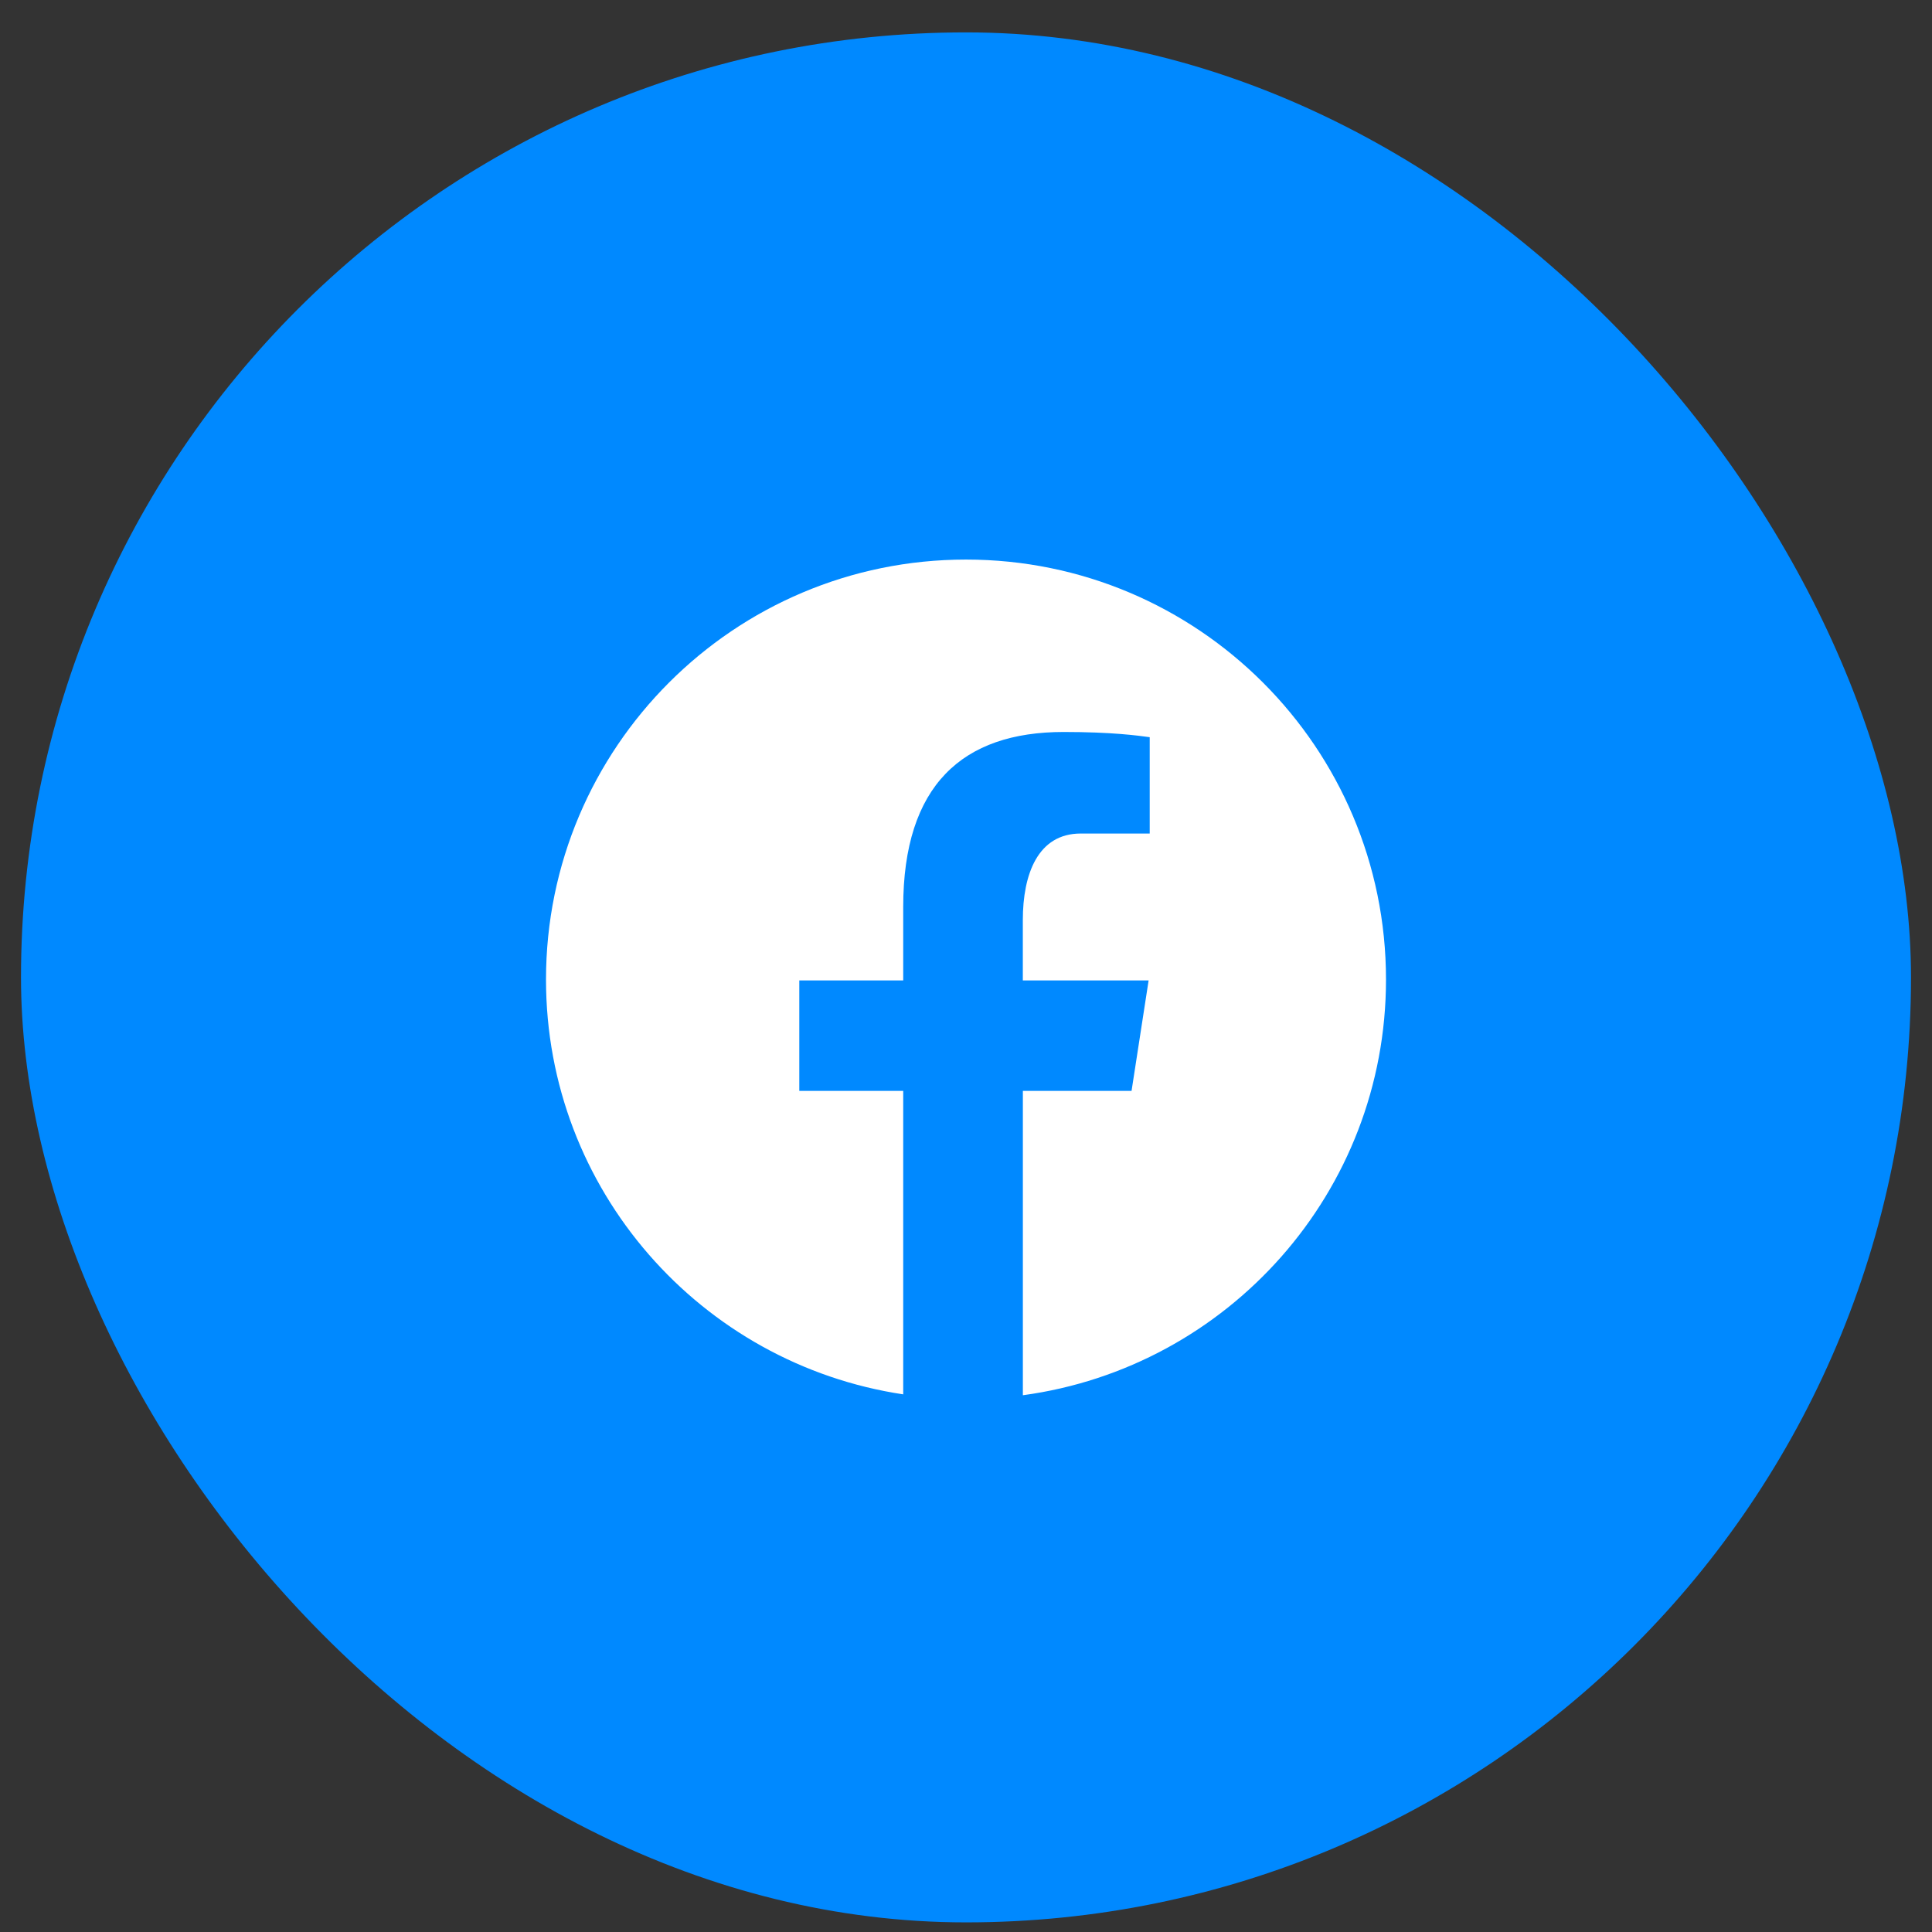 <svg width="46" height="46" viewBox="0 0 46 46" fill="none" xmlns="http://www.w3.org/2000/svg">
<rect x="0" y="0" width="46" height="46" fill="#333333" stroke="none"/>
<rect x="0.5" y="0.771" width="45" height="45" rx="22.5" fill="#0089FF"/>
<path d="M23 13.323C17.477 13.323 13 17.8 13 23.323C13 28.336 16.693 32.476 21.505 33.199V25.973H19.031V23.344H21.505V21.595C21.505 18.699 22.916 17.428 25.323 17.428C26.476 17.428 27.085 17.513 27.374 17.552V19.846H25.732C24.71 19.846 24.353 20.815 24.353 21.907V23.344H27.348L26.942 25.973H24.354V33.22C29.235 32.559 33 28.385 33 23.323C33 17.8 28.523 13.323 23 13.323Z" fill="white"/>
</svg>
